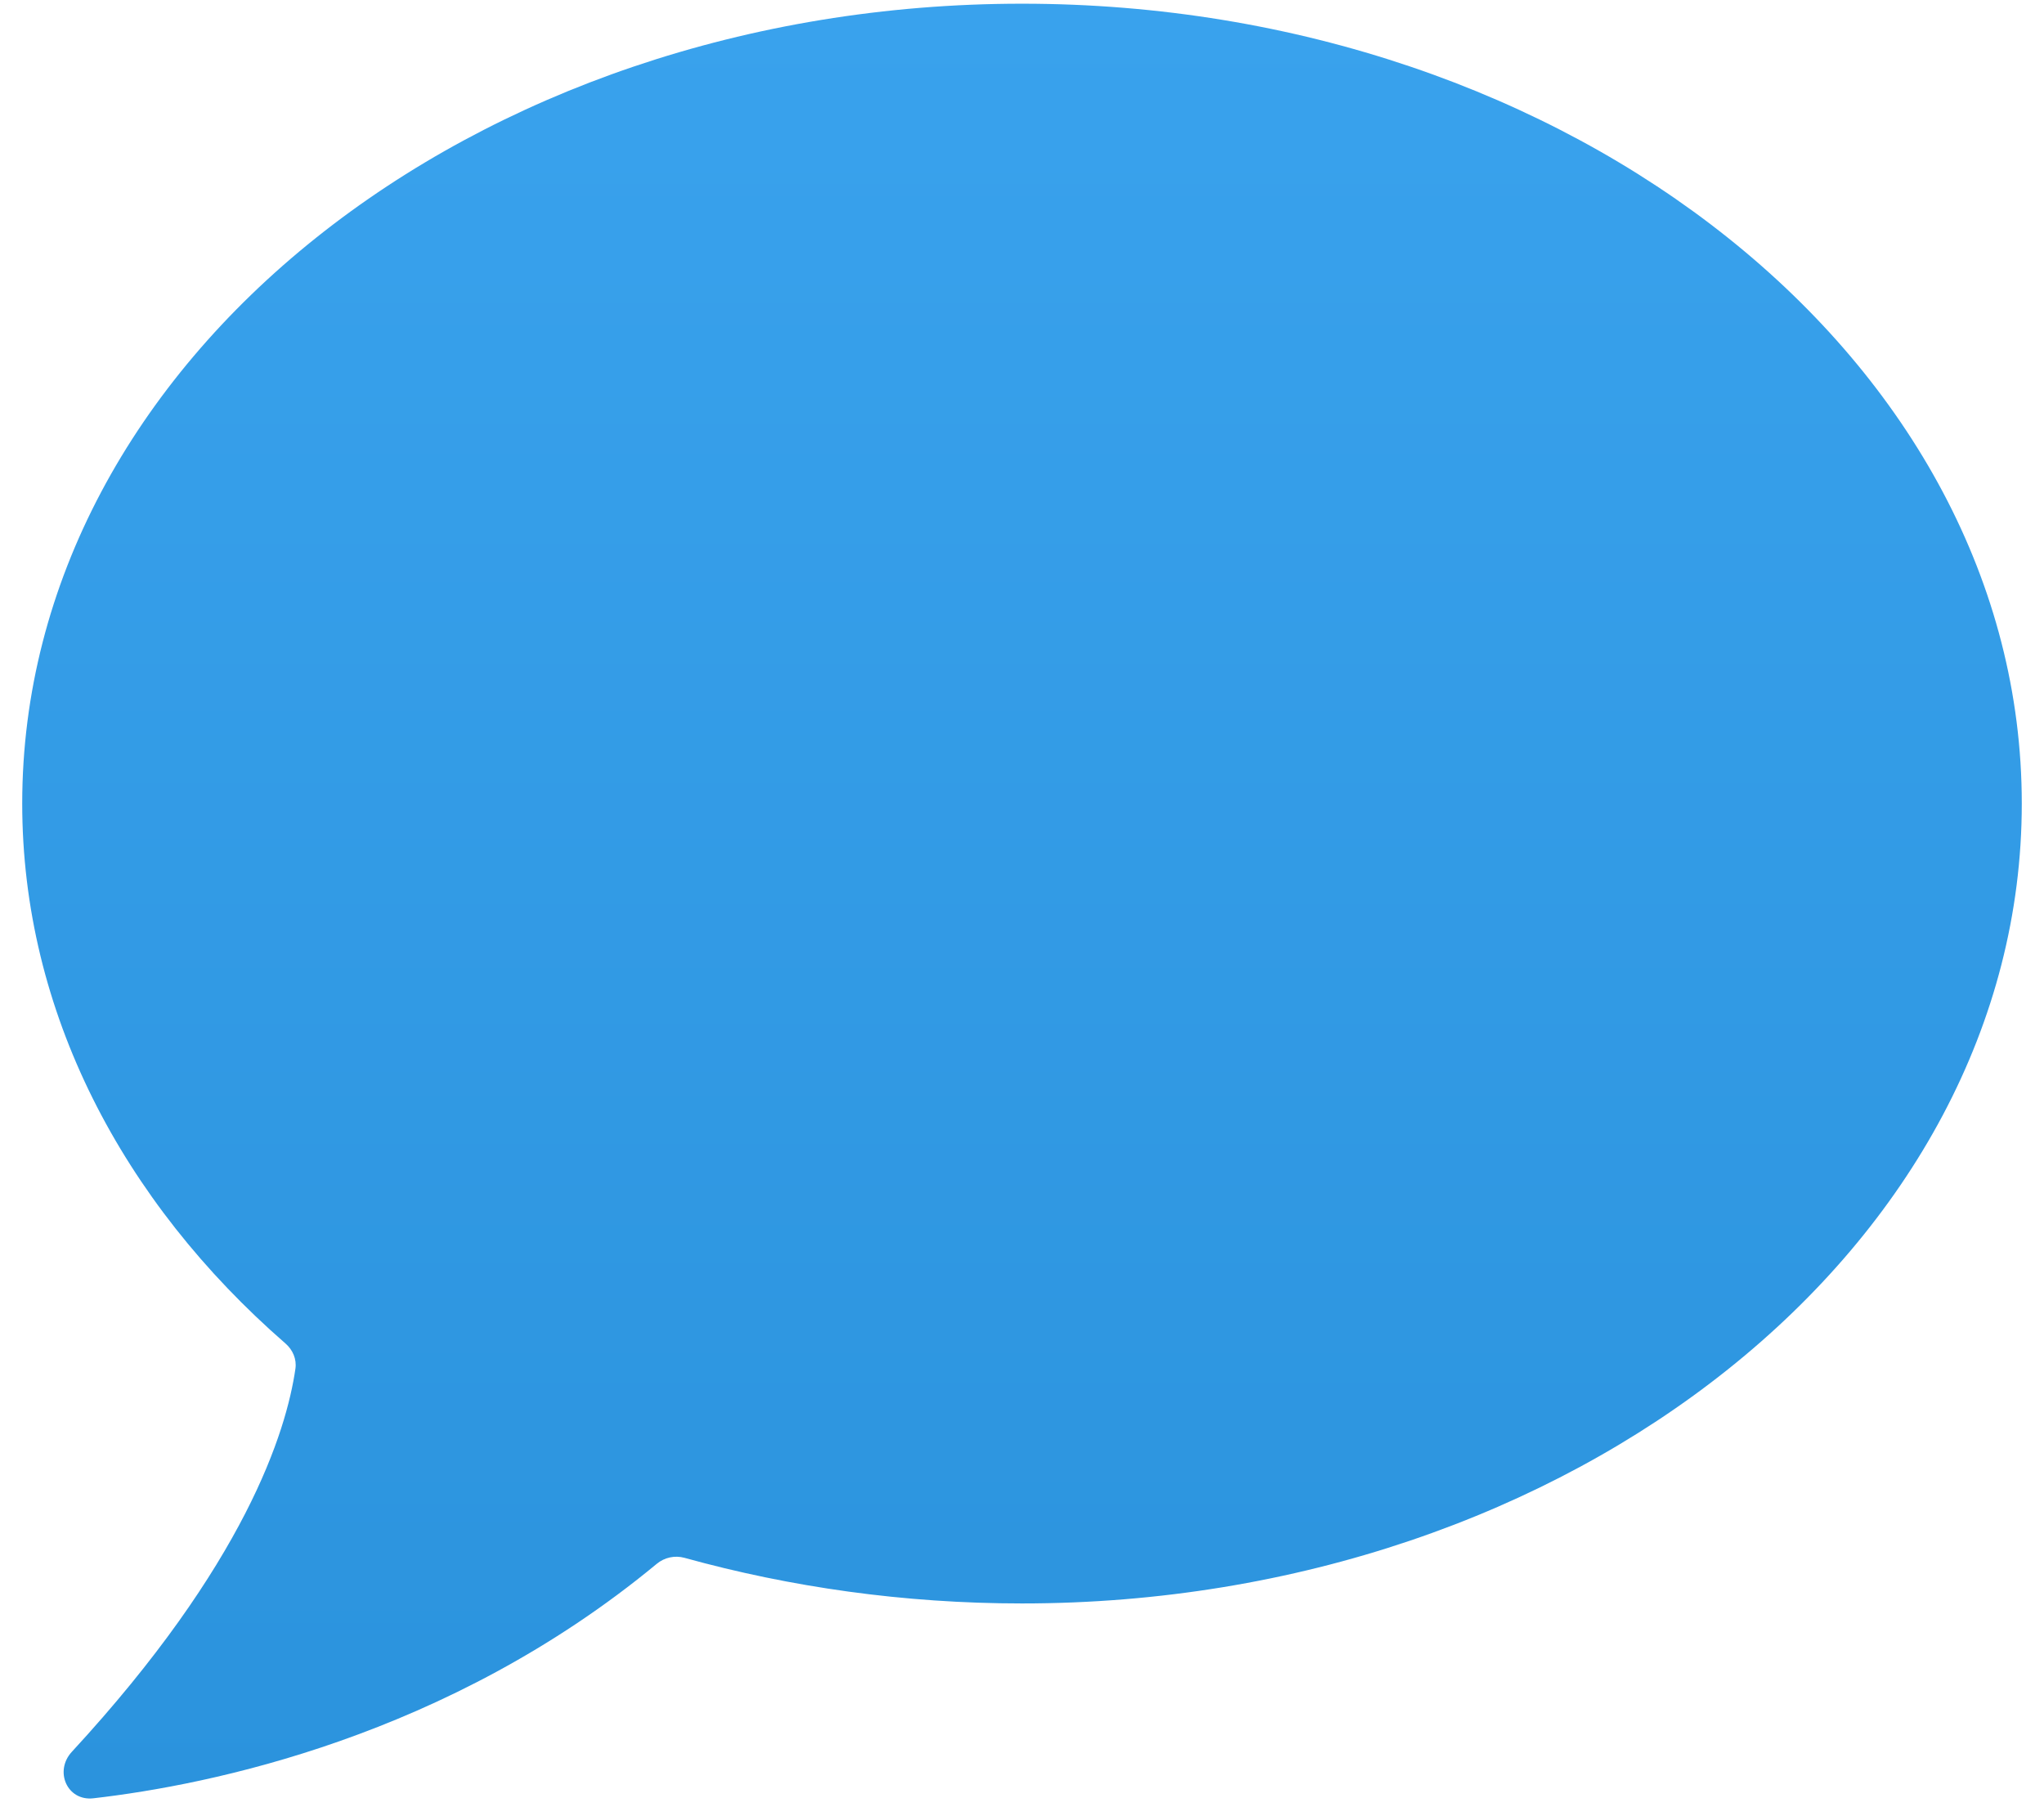 <svg width="69" height="61" viewBox="0 0 69 61" fill="none" xmlns="http://www.w3.org/2000/svg">
<path d="M34.5 0.125C53.062 0.125 68.25 12.207 68.25 27.125C68.25 42.042 53.062 54.125 34.5 54.125C30.51 54.125 26.673 53.573 23.106 52.585C22.781 52.495 22.43 52.572 22.171 52.787C15.11 58.63 7.071 60.252 3.153 60.702C2.267 60.804 1.822 59.786 2.426 59.132C8.279 52.788 9.665 48.333 9.973 46.199C10.019 45.878 9.883 45.564 9.638 45.351C4.132 40.559 0.75 34.148 0.75 27.125C0.75 12.207 15.938 0.125 34.5 0.125Z" fill="url(#paint0_linear_333_646)"/>
<defs>
<linearGradient id="paint0_linear_333_646" x1="34.5" y1="0.125" x2="34.5" y2="60.875" gradientUnits="userSpaceOnUse">
<stop stop-color="#39A2ED"/>
<stop offset="1" stop-color="#2B93DD"/>
</linearGradient>
</defs>
</svg>

